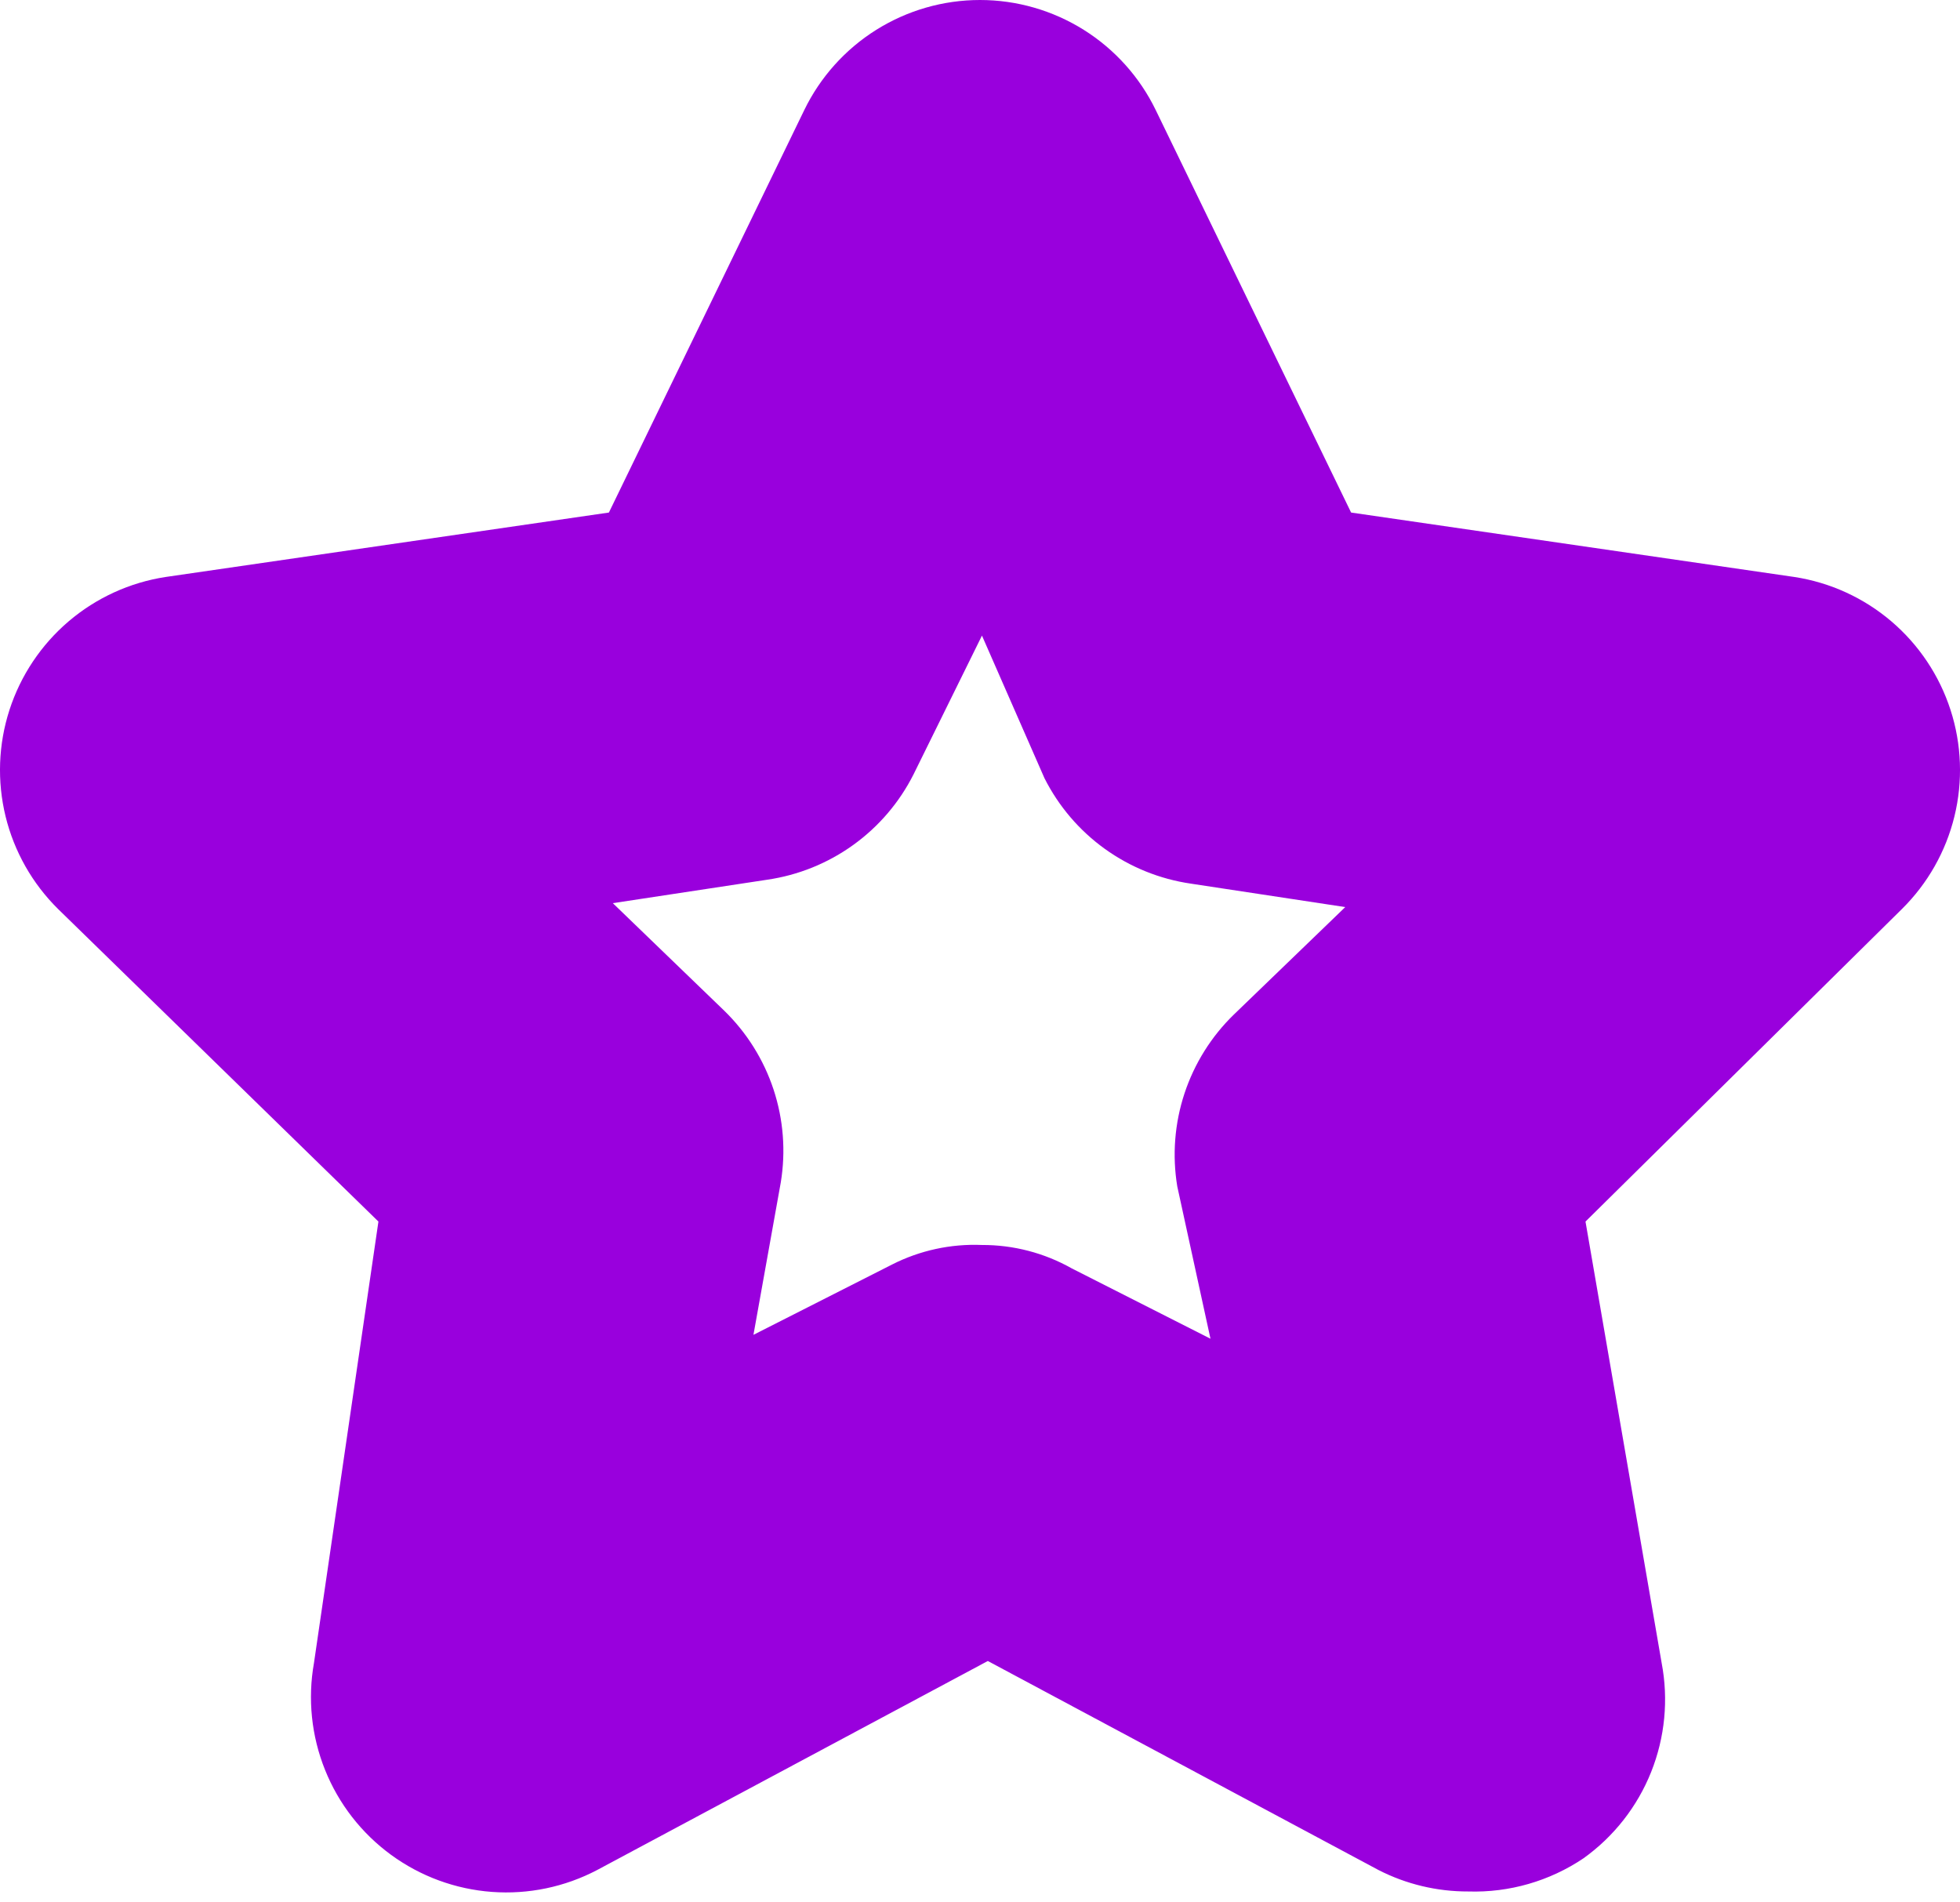 <?xml version="1.0" encoding="UTF-8"?> <svg xmlns="http://www.w3.org/2000/svg" width="68" height="66" viewBox="0 0 68 66" fill="none"> <path d="M50.941 65.622C49.857 65.626 48.788 65.371 47.824 64.877L34.271 57.626L20.718 64.877C19.596 65.467 18.331 65.73 17.067 65.637C15.802 65.544 14.589 65.098 13.566 64.35C12.542 63.601 11.749 62.581 11.277 61.404C10.804 60.228 10.671 58.942 10.893 57.694L13.129 42.38L2.016 31.538C1.122 30.655 0.491 29.542 0.193 28.322C-0.104 27.102 -0.058 25.824 0.329 24.629C0.716 23.434 1.427 22.37 2.382 21.556C3.338 20.742 4.502 20.209 5.743 20.018L21.125 17.782L27.901 3.823C28.456 2.677 29.323 1.711 30.401 1.035C31.48 0.359 32.727 0 34 0C35.273 0 36.52 0.359 37.599 1.035C38.677 1.711 39.544 2.677 40.099 3.823L46.875 17.782L62.257 20.018C63.498 20.209 64.662 20.742 65.618 21.556C66.573 22.37 67.284 23.434 67.671 24.629C68.058 25.824 68.105 27.102 67.807 28.322C67.509 29.542 66.878 30.655 65.984 31.538L55.007 42.38L57.649 57.694C57.891 58.964 57.764 60.277 57.284 61.478C56.804 62.679 55.99 63.717 54.939 64.47C53.76 65.264 52.361 65.667 50.941 65.622ZM34.068 43.193C35.16 43.189 36.234 43.469 37.185 44.006L41.996 46.445L40.844 41.16C40.666 40.081 40.752 38.975 41.094 37.937C41.437 36.899 42.025 35.958 42.809 35.197L46.672 31.47L41.318 30.657C40.239 30.5 39.214 30.086 38.329 29.449C37.444 28.812 36.727 27.971 36.236 26.997L34.068 22.051L31.696 26.862C31.206 27.836 30.488 28.677 29.603 29.314C28.718 29.951 27.693 30.365 26.614 30.521L21.261 31.334L25.123 35.061C25.907 35.823 26.496 36.763 26.838 37.801C27.18 38.84 27.266 39.946 27.088 41.024L26.14 46.31L30.951 43.87C31.914 43.381 32.988 43.148 34.068 43.193Z" fill="#9900DD"></path> </svg> 